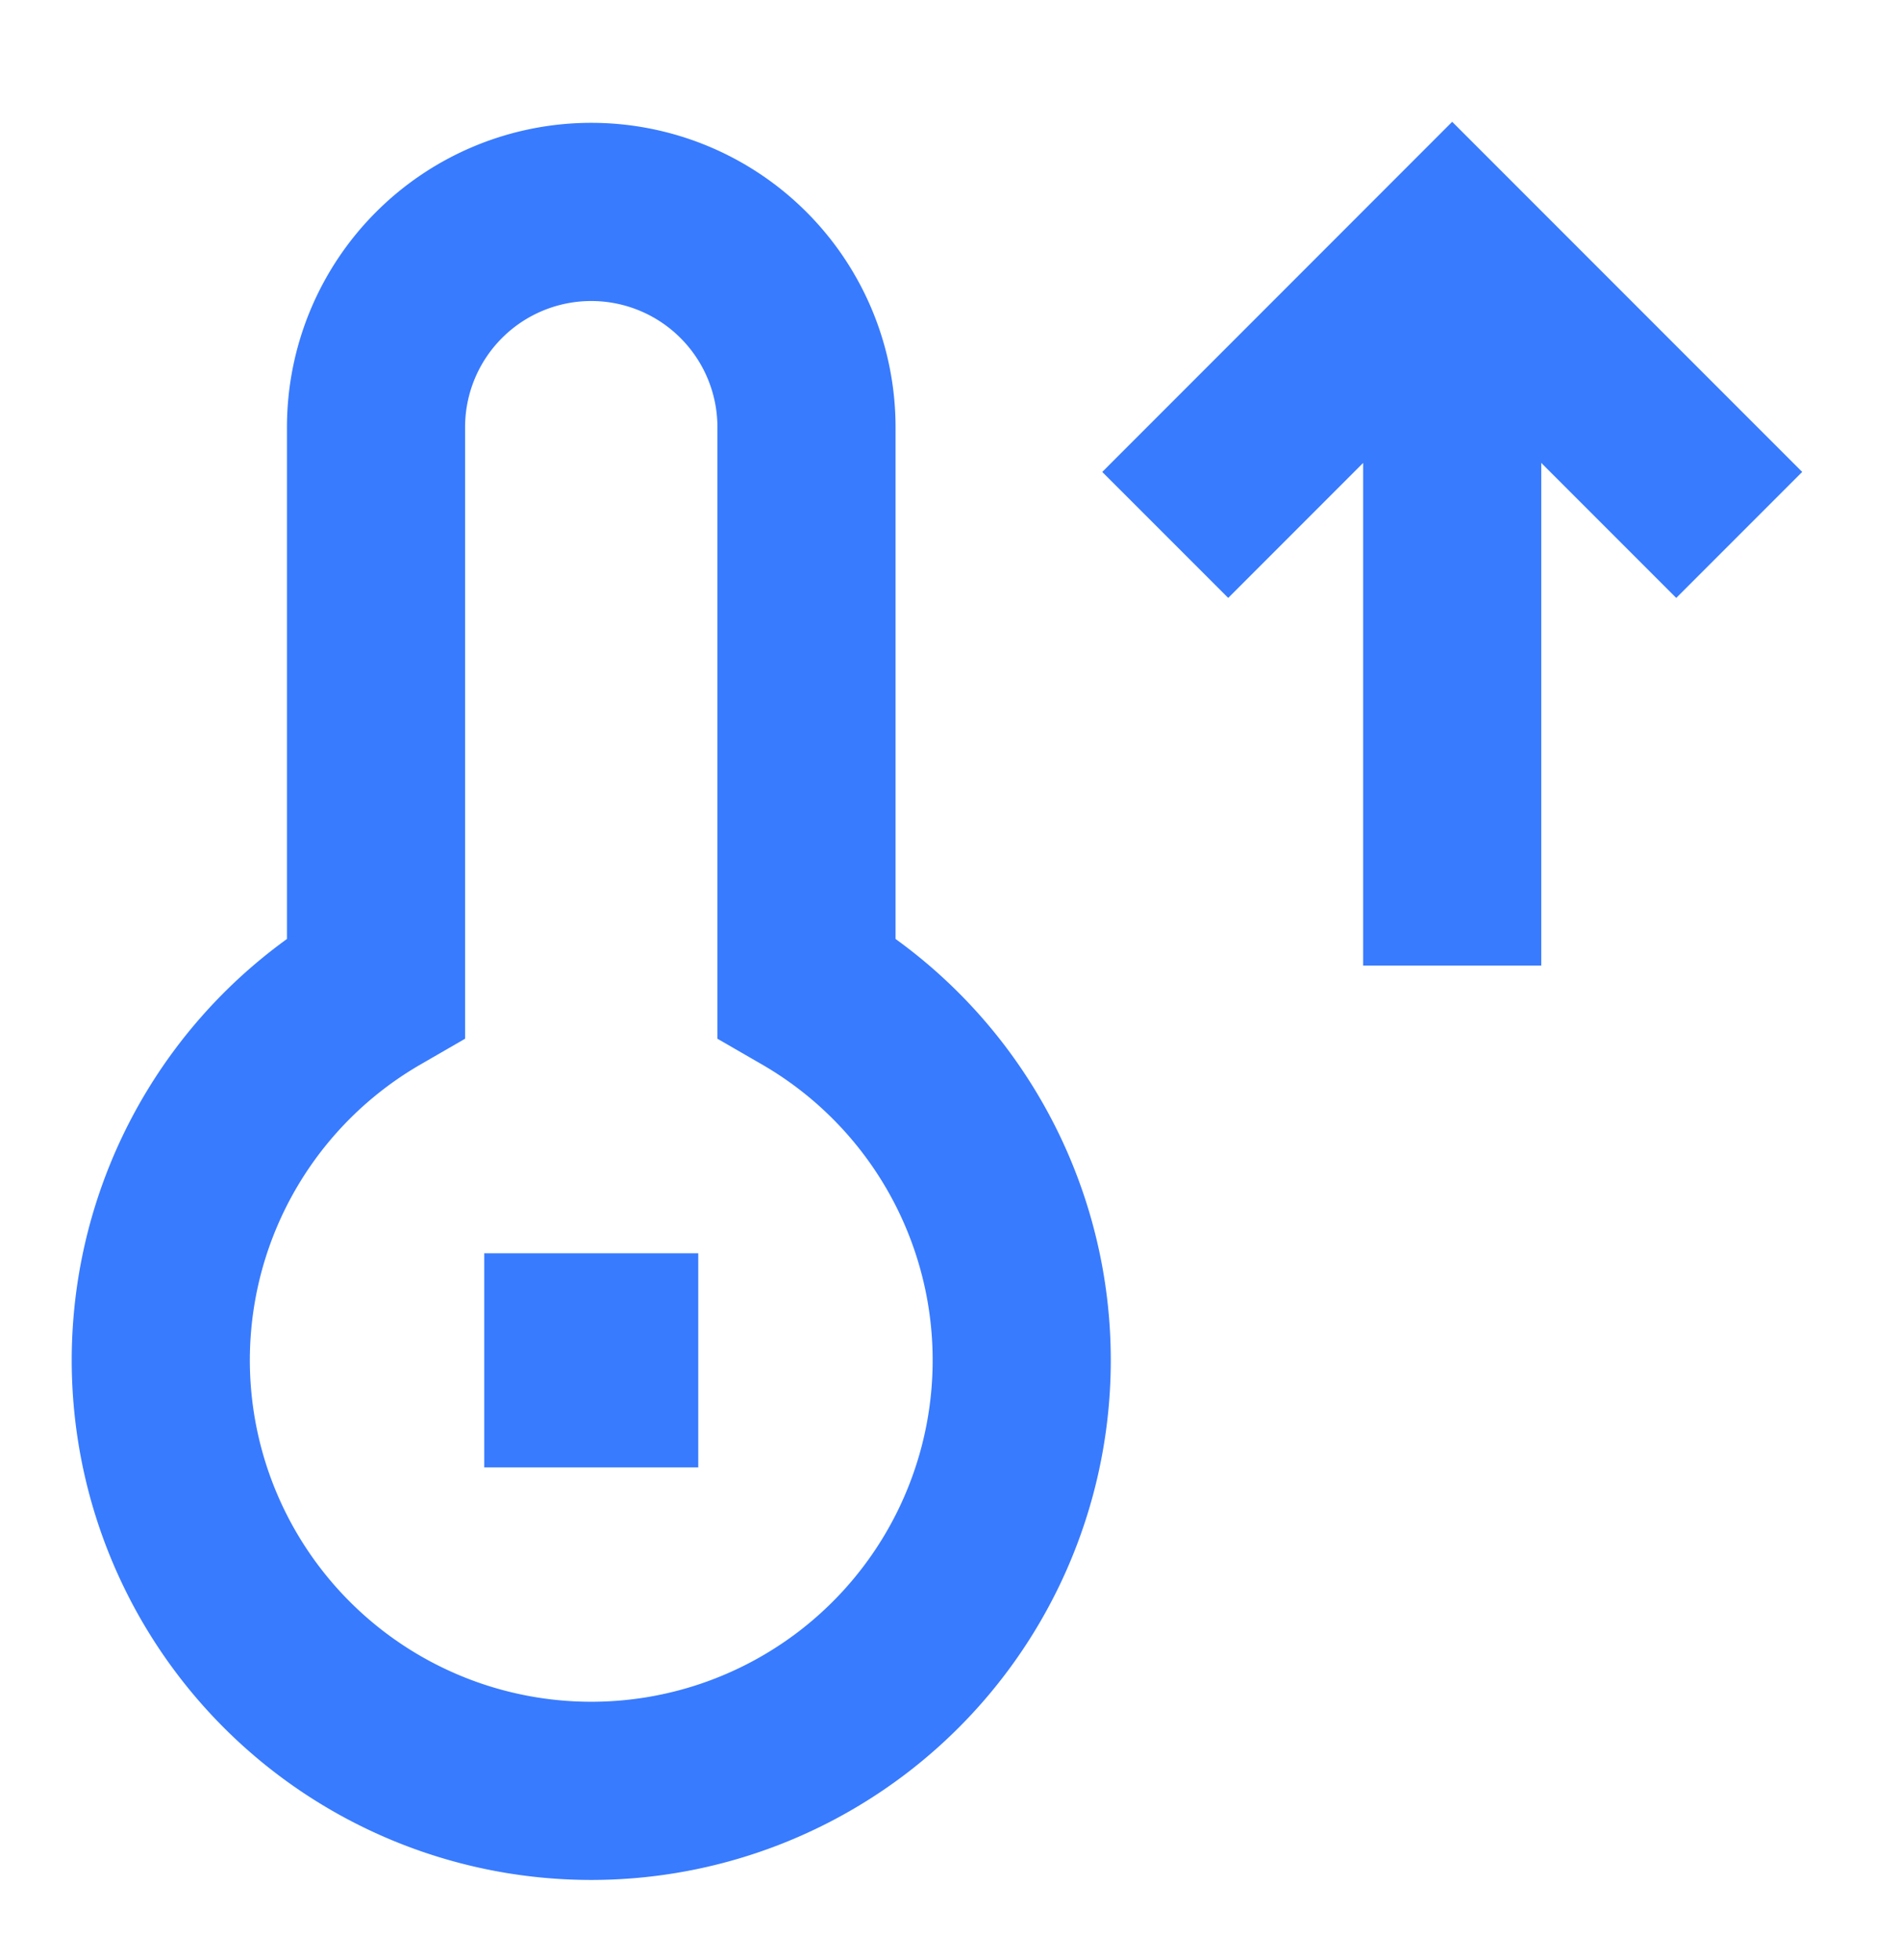 <?xml version="1.0" encoding="UTF-8"?>
<svg xmlns="http://www.w3.org/2000/svg" width="32" height="33" fill="none">
  <path d="M19.625 9.006l4.833-4.834 4.834 4.834M24.458 16.256V4.172M9.958 3.568a3.625 3.625 0 00-3.625 3.625v9.429a7.25 7.25 0 107.25 0V7.193a3.625 3.625 0 00-3.625-3.625z" stroke="#387BFE" stroke-width="3"></path>
  <path d="M9.656 22.6h.604v.604h-.604V22.6z" stroke="#387BFE" stroke-width="3"></path>
</svg>
